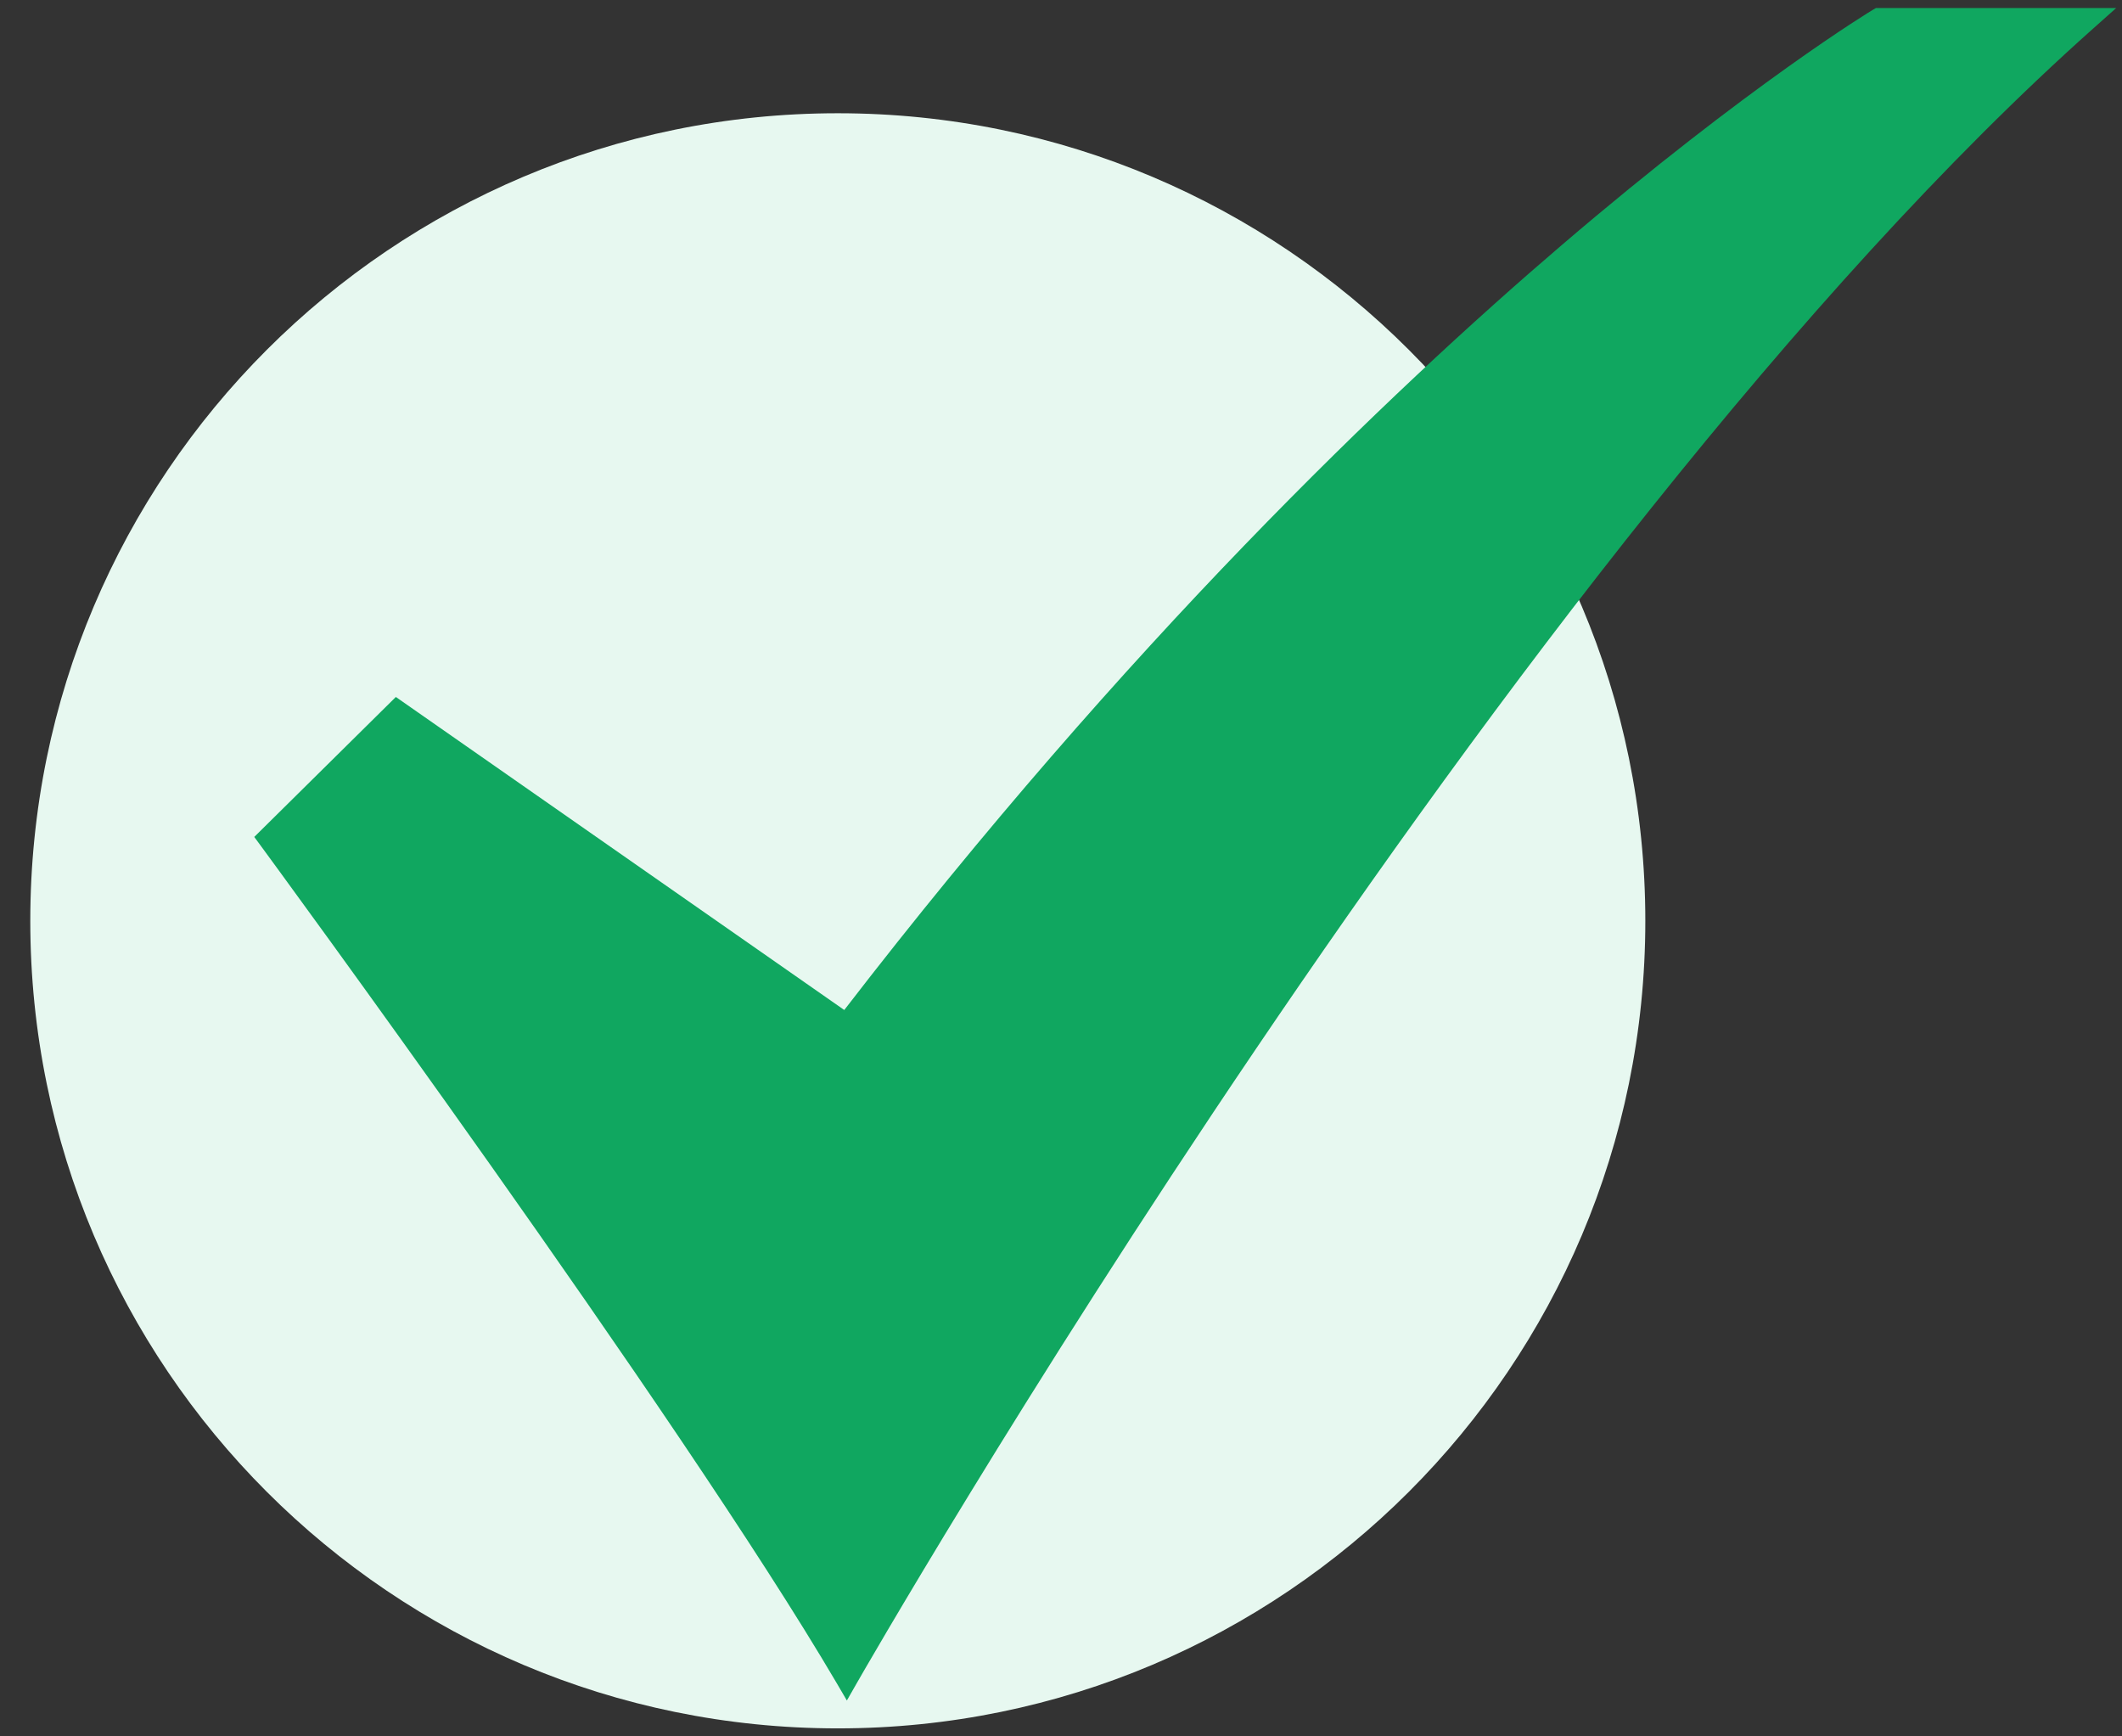 <svg width="22" height="18" viewBox="0 0 22 18" fill="none" xmlns="http://www.w3.org/2000/svg">
<rect x="0" y="0" width="22" height="18" fill="#333333" stroke="none"/>
<path d="M8.686 17.917C13.31 17.917 17.058 14.169 17.058 9.546C17.058 4.922 13.31 1.174 8.686 1.174C4.063 1.174 0.314 4.922 0.314 9.546C0.314 14.169 4.063 17.917 8.686 17.917Z" fill="#E7F8F0"/>
<path d="M8.78 17.628L8.674 17.447C7.052 14.684 2.741 8.819 2.698 8.76L2.636 8.676L4.104 7.225L8.753 10.47C11.679 6.673 14.41 4.064 16.191 2.541C18.139 0.874 19.407 0.107 19.42 0.1L19.449 0.083H21.94L21.702 0.295C15.582 5.745 8.95 17.33 8.884 17.446L8.78 17.628Z" fill="#10A760"/>
</svg>
